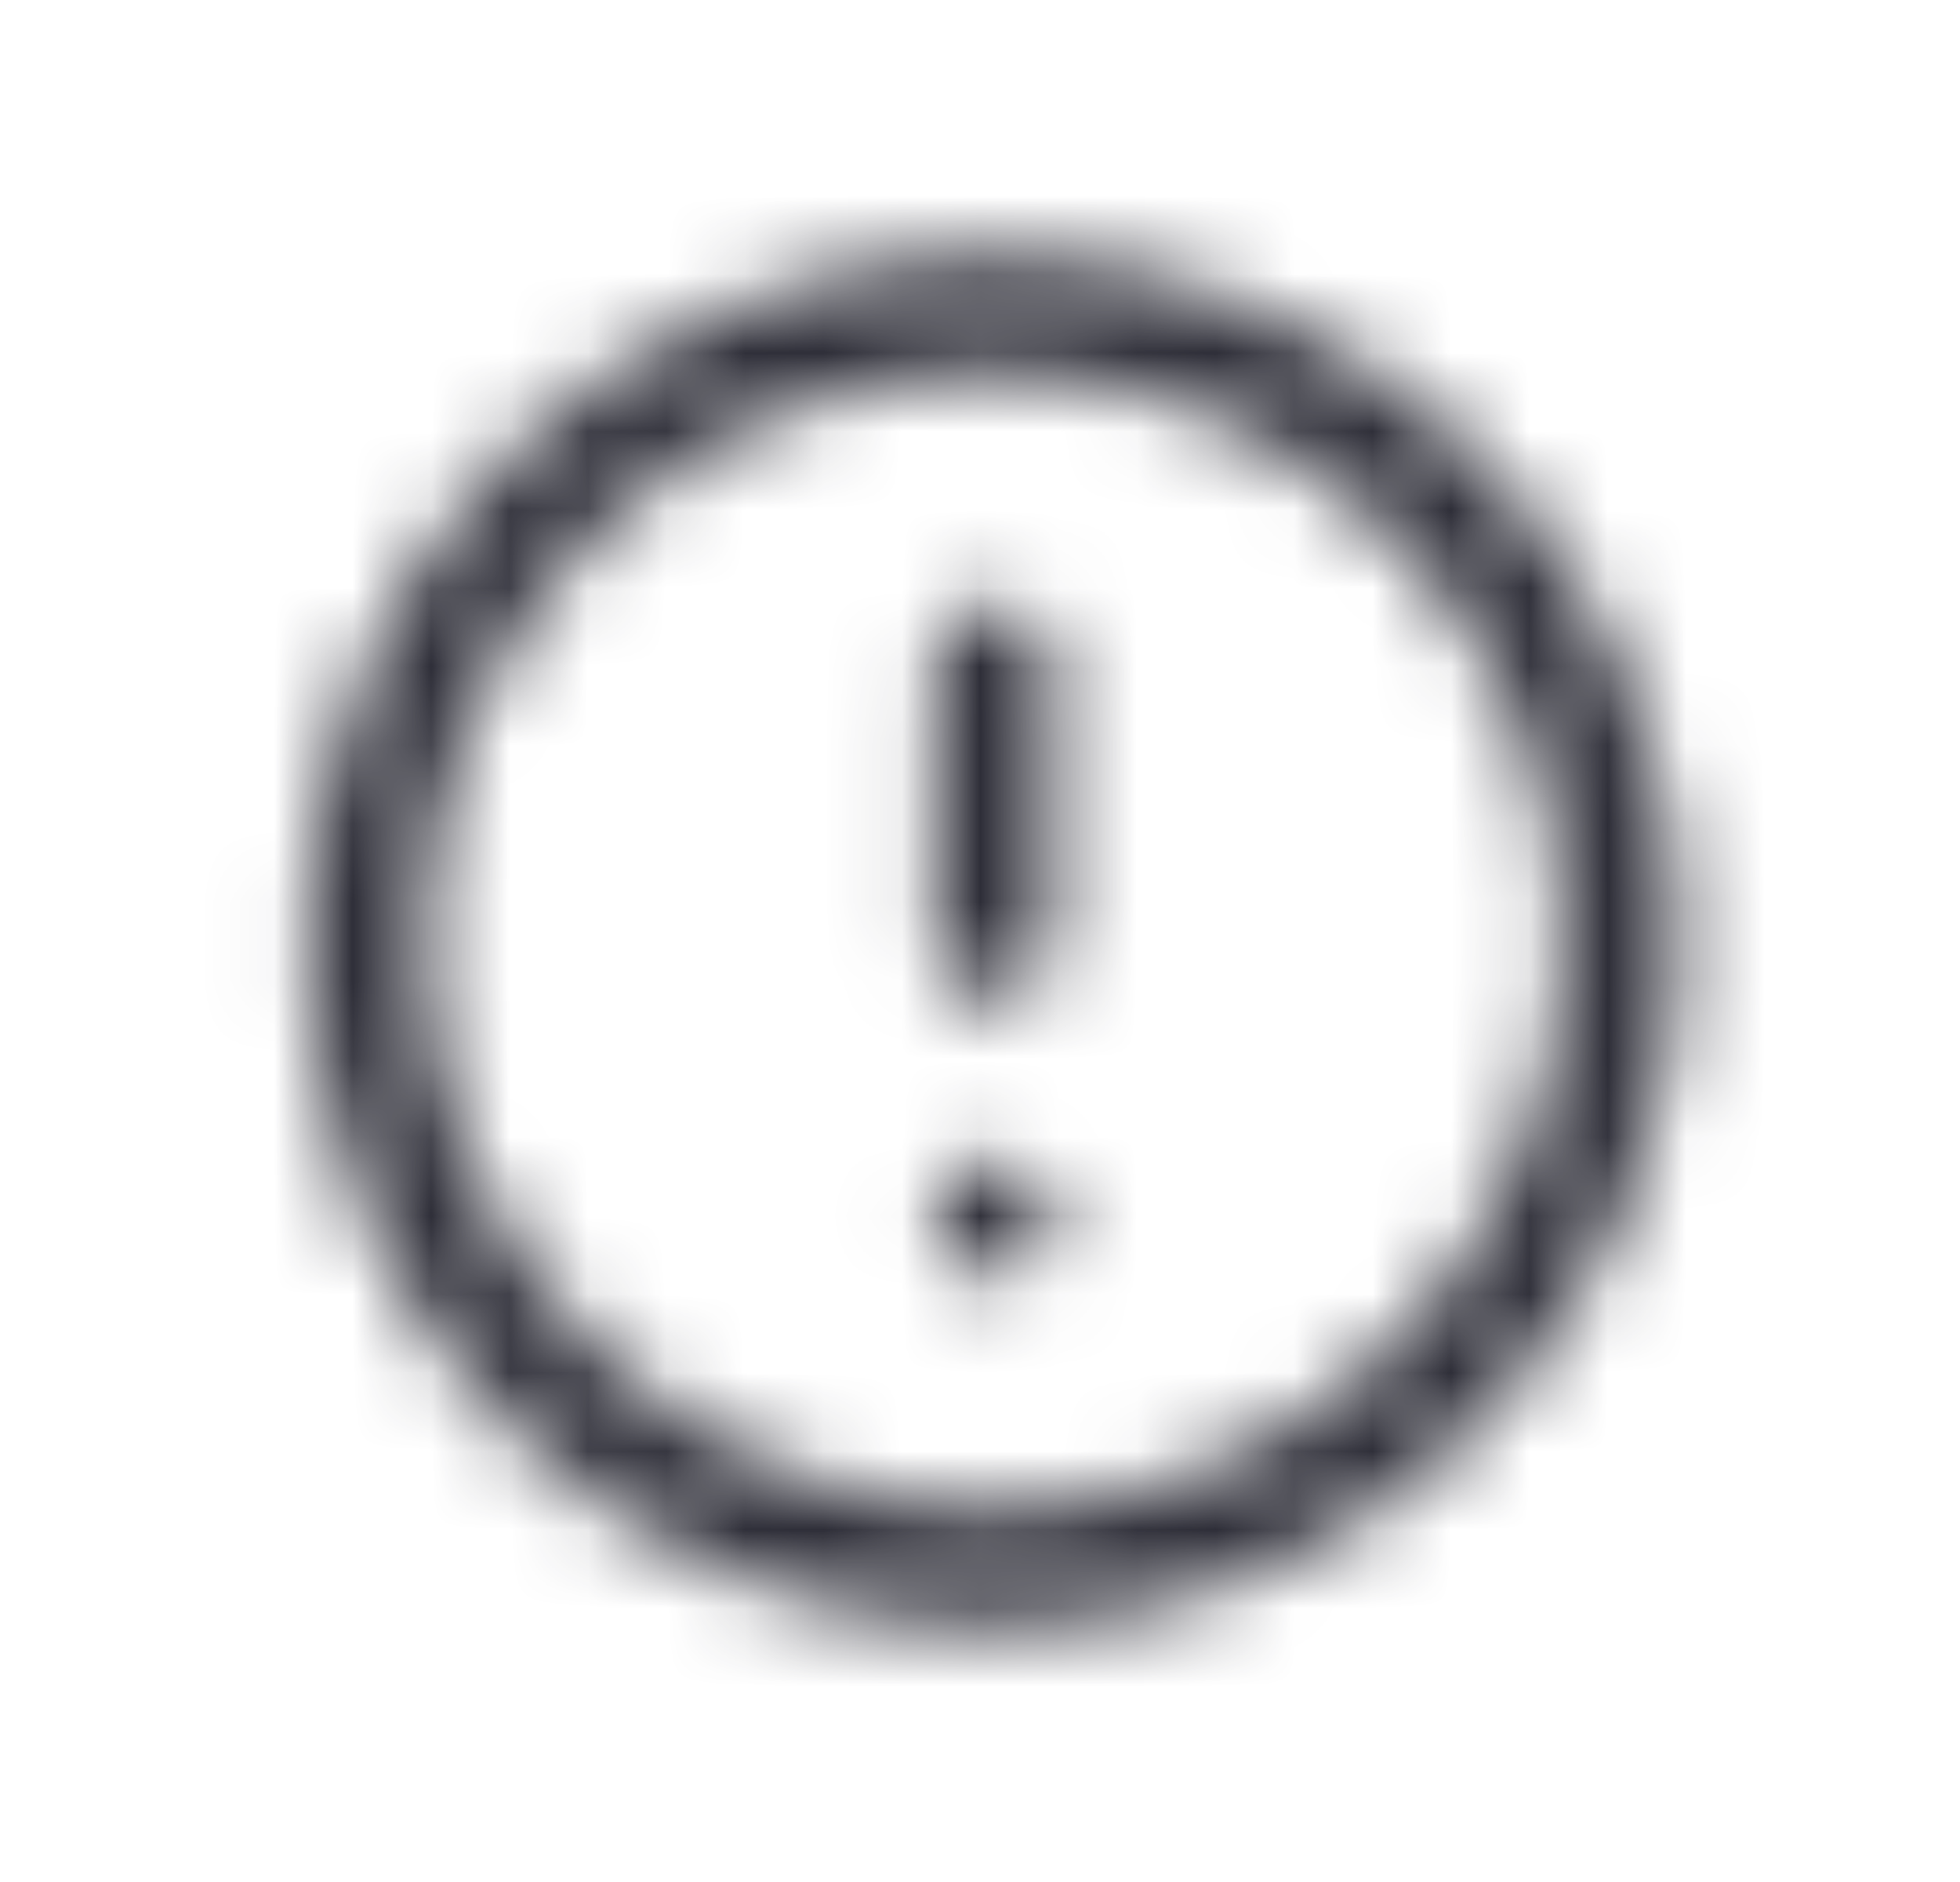<svg xmlns="http://www.w3.org/2000/svg" width="25" height="24" viewBox="0 0 25 24" fill="none">
  <mask id="mask0_2981_24061" style="mask-type:alpha" maskUnits="userSpaceOnUse" x="3" y="3" width="19" height="18">
    <path d="M12.667 8.444V12M12.667 15.556H12.676M20.667 12C20.667 13.051 20.46 14.091 20.058 15.062C19.656 16.032 19.067 16.914 18.324 17.657C17.581 18.4 16.699 18.989 15.729 19.391C14.758 19.793 13.718 20 12.667 20C11.616 20 10.576 19.793 9.606 19.391C8.635 18.989 7.753 18.4 7.01 17.657C6.267 16.914 5.678 16.032 5.276 15.062C4.874 14.091 4.667 13.051 4.667 12C4.667 9.878 5.51 7.843 7.01 6.343C8.51 4.843 10.545 4 12.667 4C14.789 4 16.824 4.843 18.324 6.343C19.824 7.843 20.667 9.878 20.667 12Z" stroke="#2E2E38" stroke-width="1.5" stroke-linecap="round" stroke-linejoin="round"/>
  </mask>
  <g mask="url(#mask0_2981_24061)">
    <rect x="0.667" width="24" height="24" fill="#2E2E38"/>
  </g>
</svg>